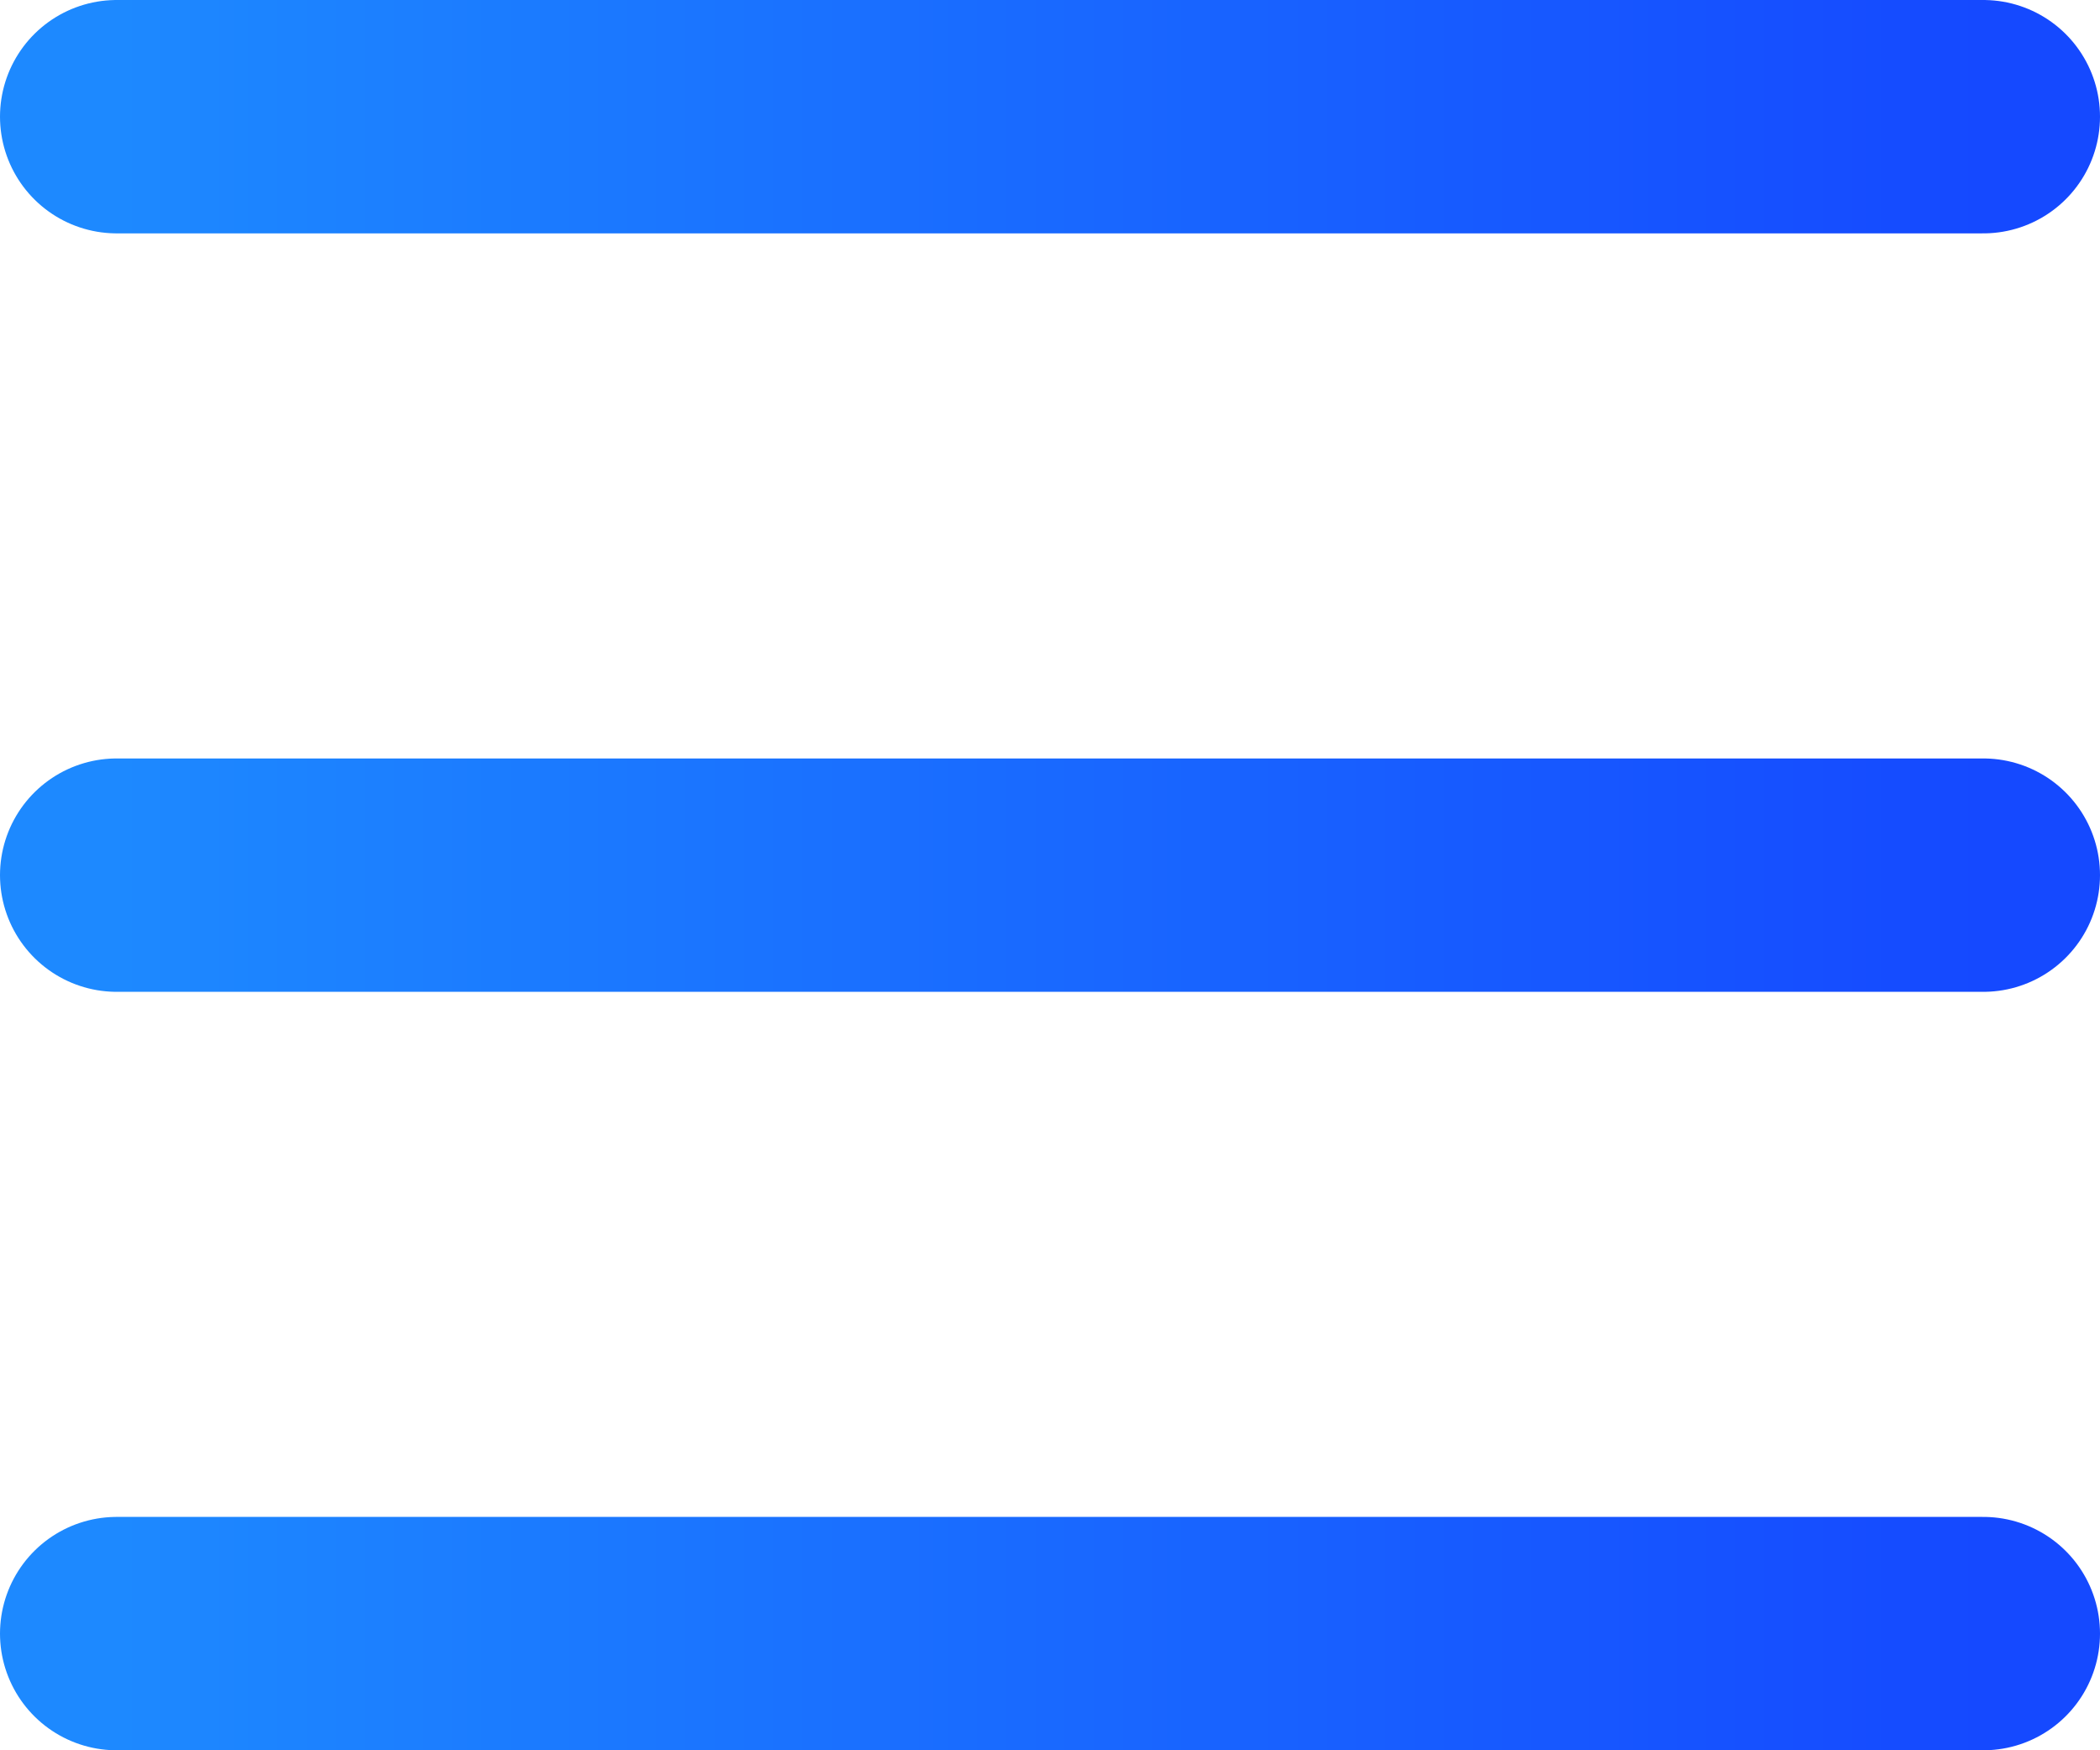 <svg width="18" height="15" viewBox="0 0 18 15" fill="none" xmlns="http://www.w3.org/2000/svg">
<path d="M17 14H1M17 7.5H1M17 1H1" stroke="url(#paint0_linear_2125_100923)" stroke-width="2" stroke-linecap="round"/>
<defs>
<linearGradient id="paint0_linear_2125_100923" x1="1" y1="7.5" x2="17" y2="7.5" gradientUnits="userSpaceOnUse">
<stop stop-color="#1D89FF"/>
<stop offset="1" stop-color="#1549FF"/>
</linearGradient>
</defs>
</svg>
